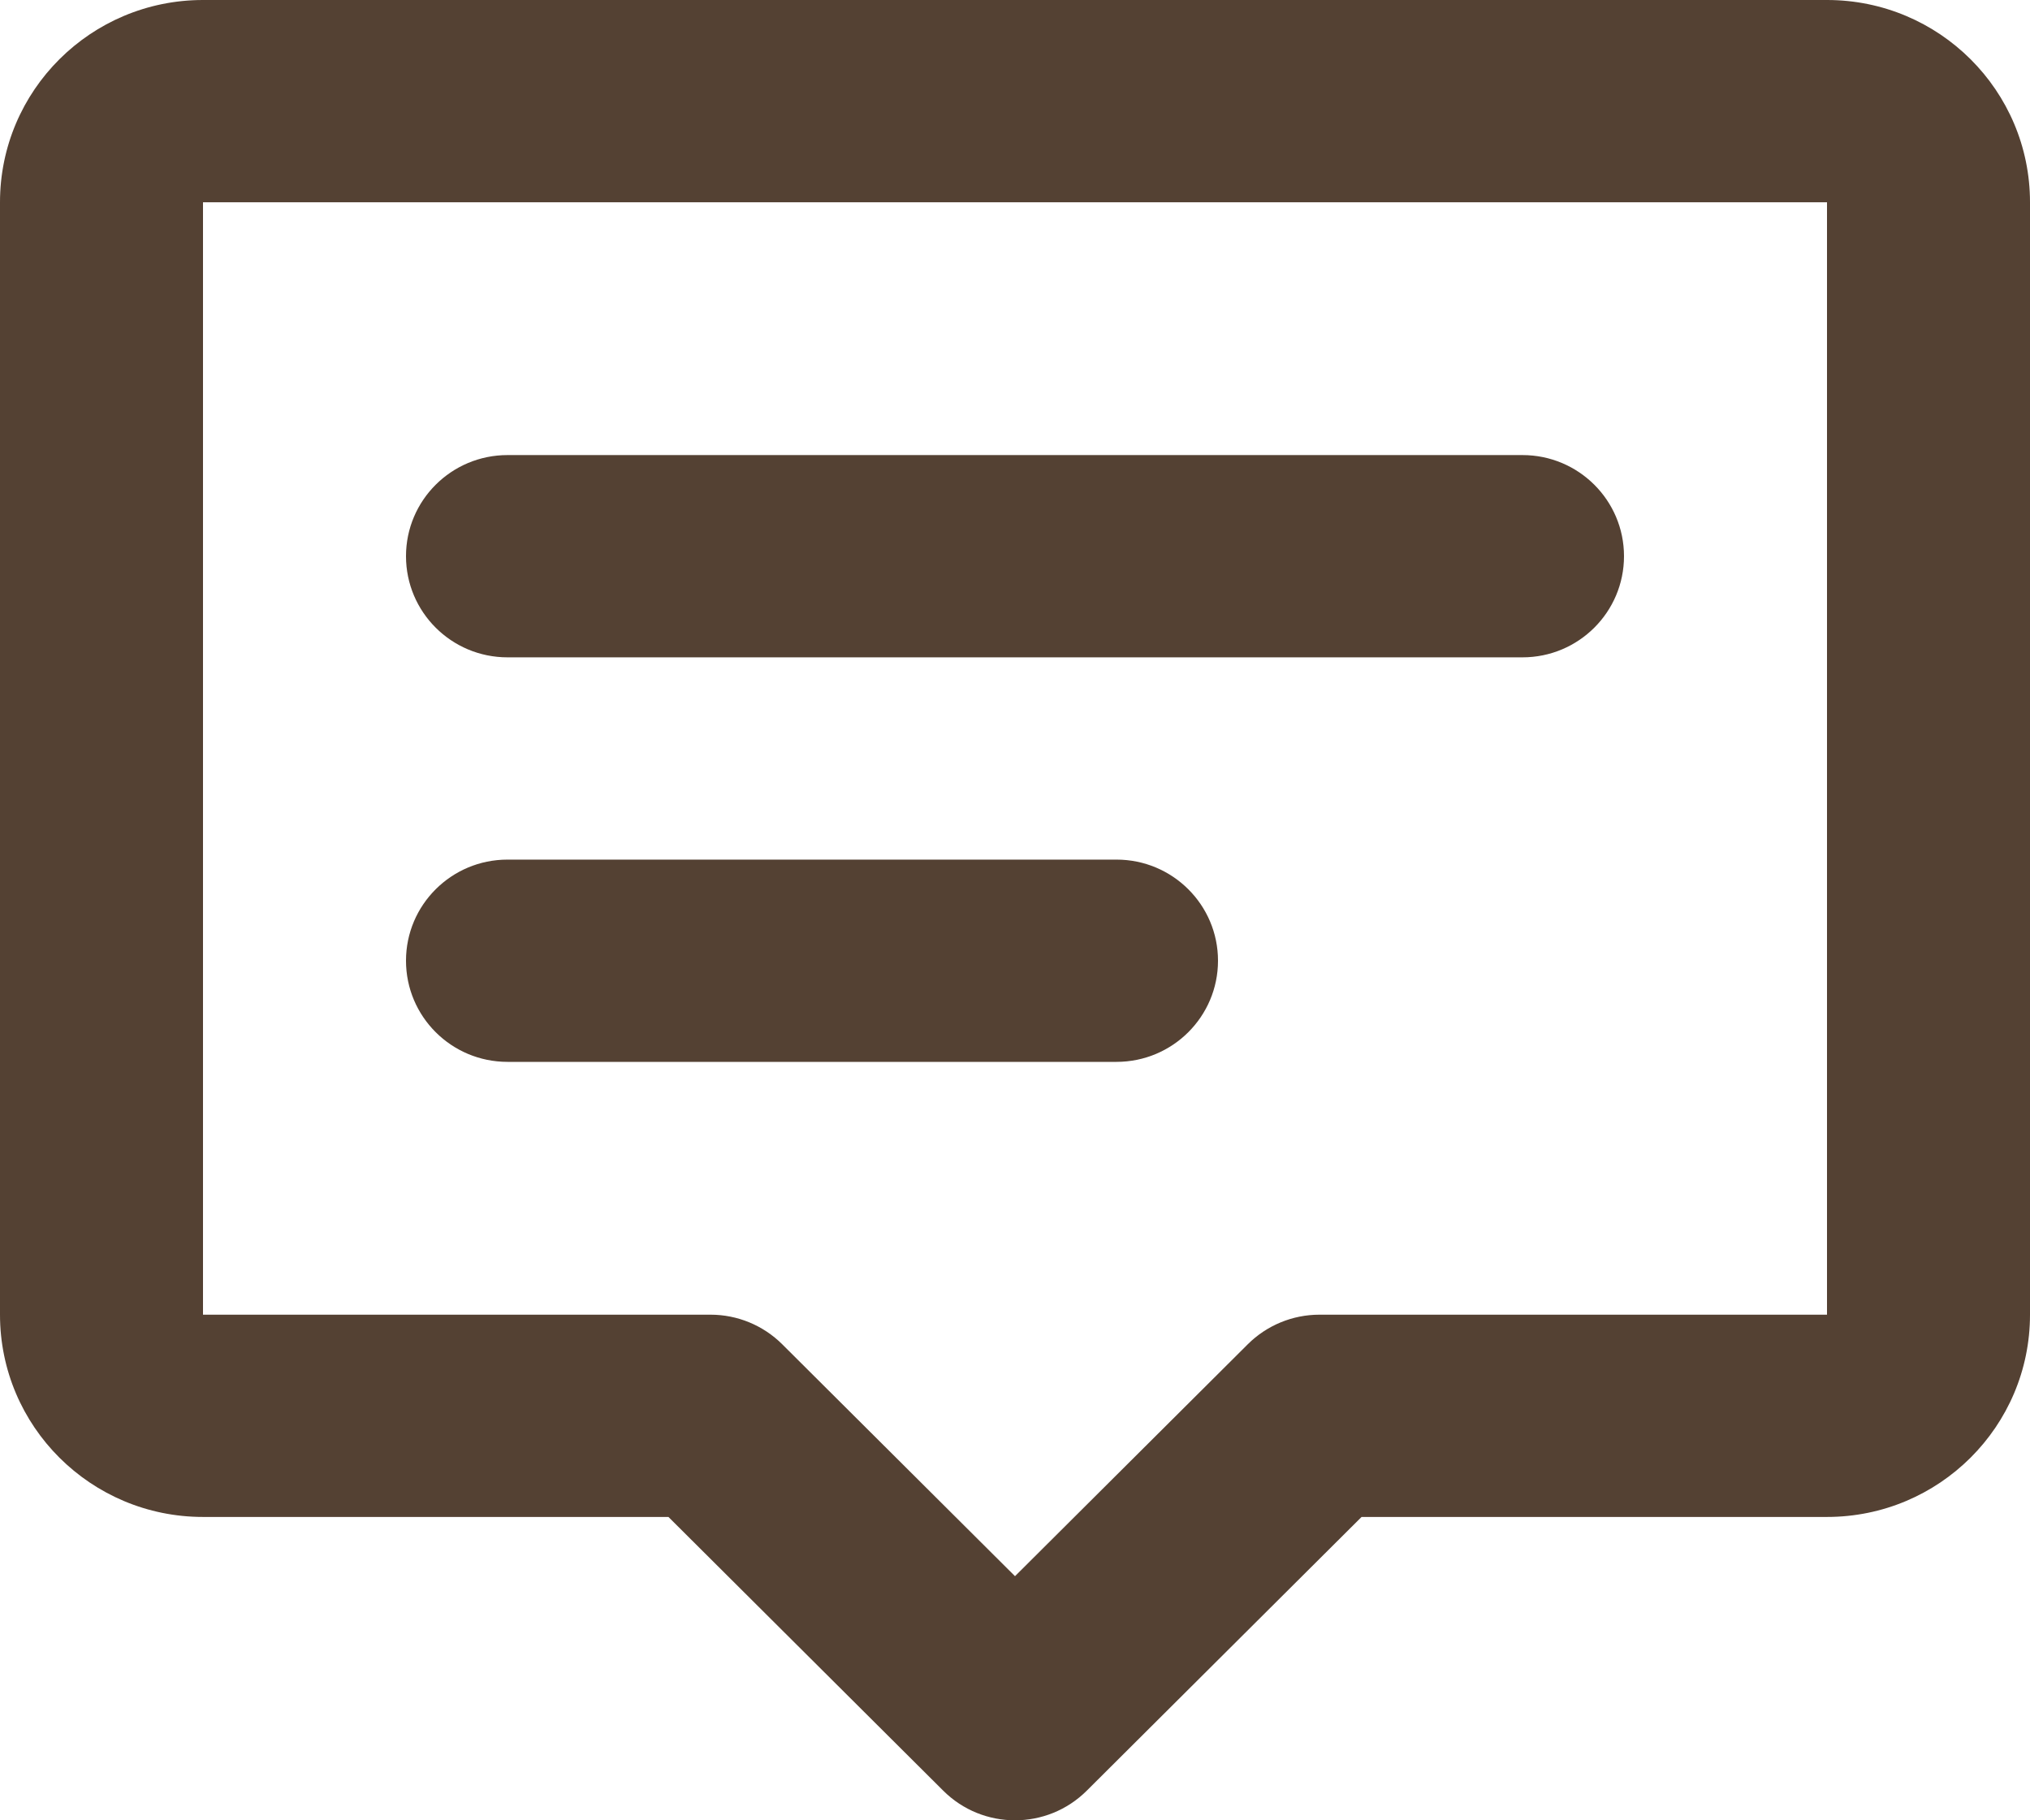 <svg width="29" height="26" viewBox="0 0 29 26" fill="none" xmlns="http://www.w3.org/2000/svg">
<path d="M0 2.889C0 1.293 1.298 0 2.9 0H26.1C27.702 0 29 1.293 29 2.889V18.778C29 20.373 27.702 21.667 26.1 21.667H19.451L15.525 25.577C14.959 26.141 14.041 26.141 13.475 25.577L9.549 21.667H2.9C1.298 21.667 0 20.373 0 18.778V2.889ZM26.1 2.889H2.9V18.778H10.15C10.535 18.778 10.903 18.93 11.175 19.201L14.5 22.513L17.825 19.201C18.097 18.93 18.465 18.778 18.85 18.778H26.1V2.889ZM5.8 7.944C5.8 7.147 6.449 6.5 7.25 6.5H21.75C22.551 6.5 23.2 7.147 23.2 7.944C23.2 8.742 22.551 9.389 21.75 9.389H7.25C6.449 9.389 5.8 8.742 5.8 7.944ZM5.8 13.722C5.8 12.925 6.449 12.278 7.25 12.278H15.95C16.751 12.278 17.4 12.925 17.4 13.722C17.4 14.52 16.751 15.167 15.95 15.167H7.25C6.449 15.167 5.8 14.52 5.8 13.722Z" fill="#544133"/>
</svg>
